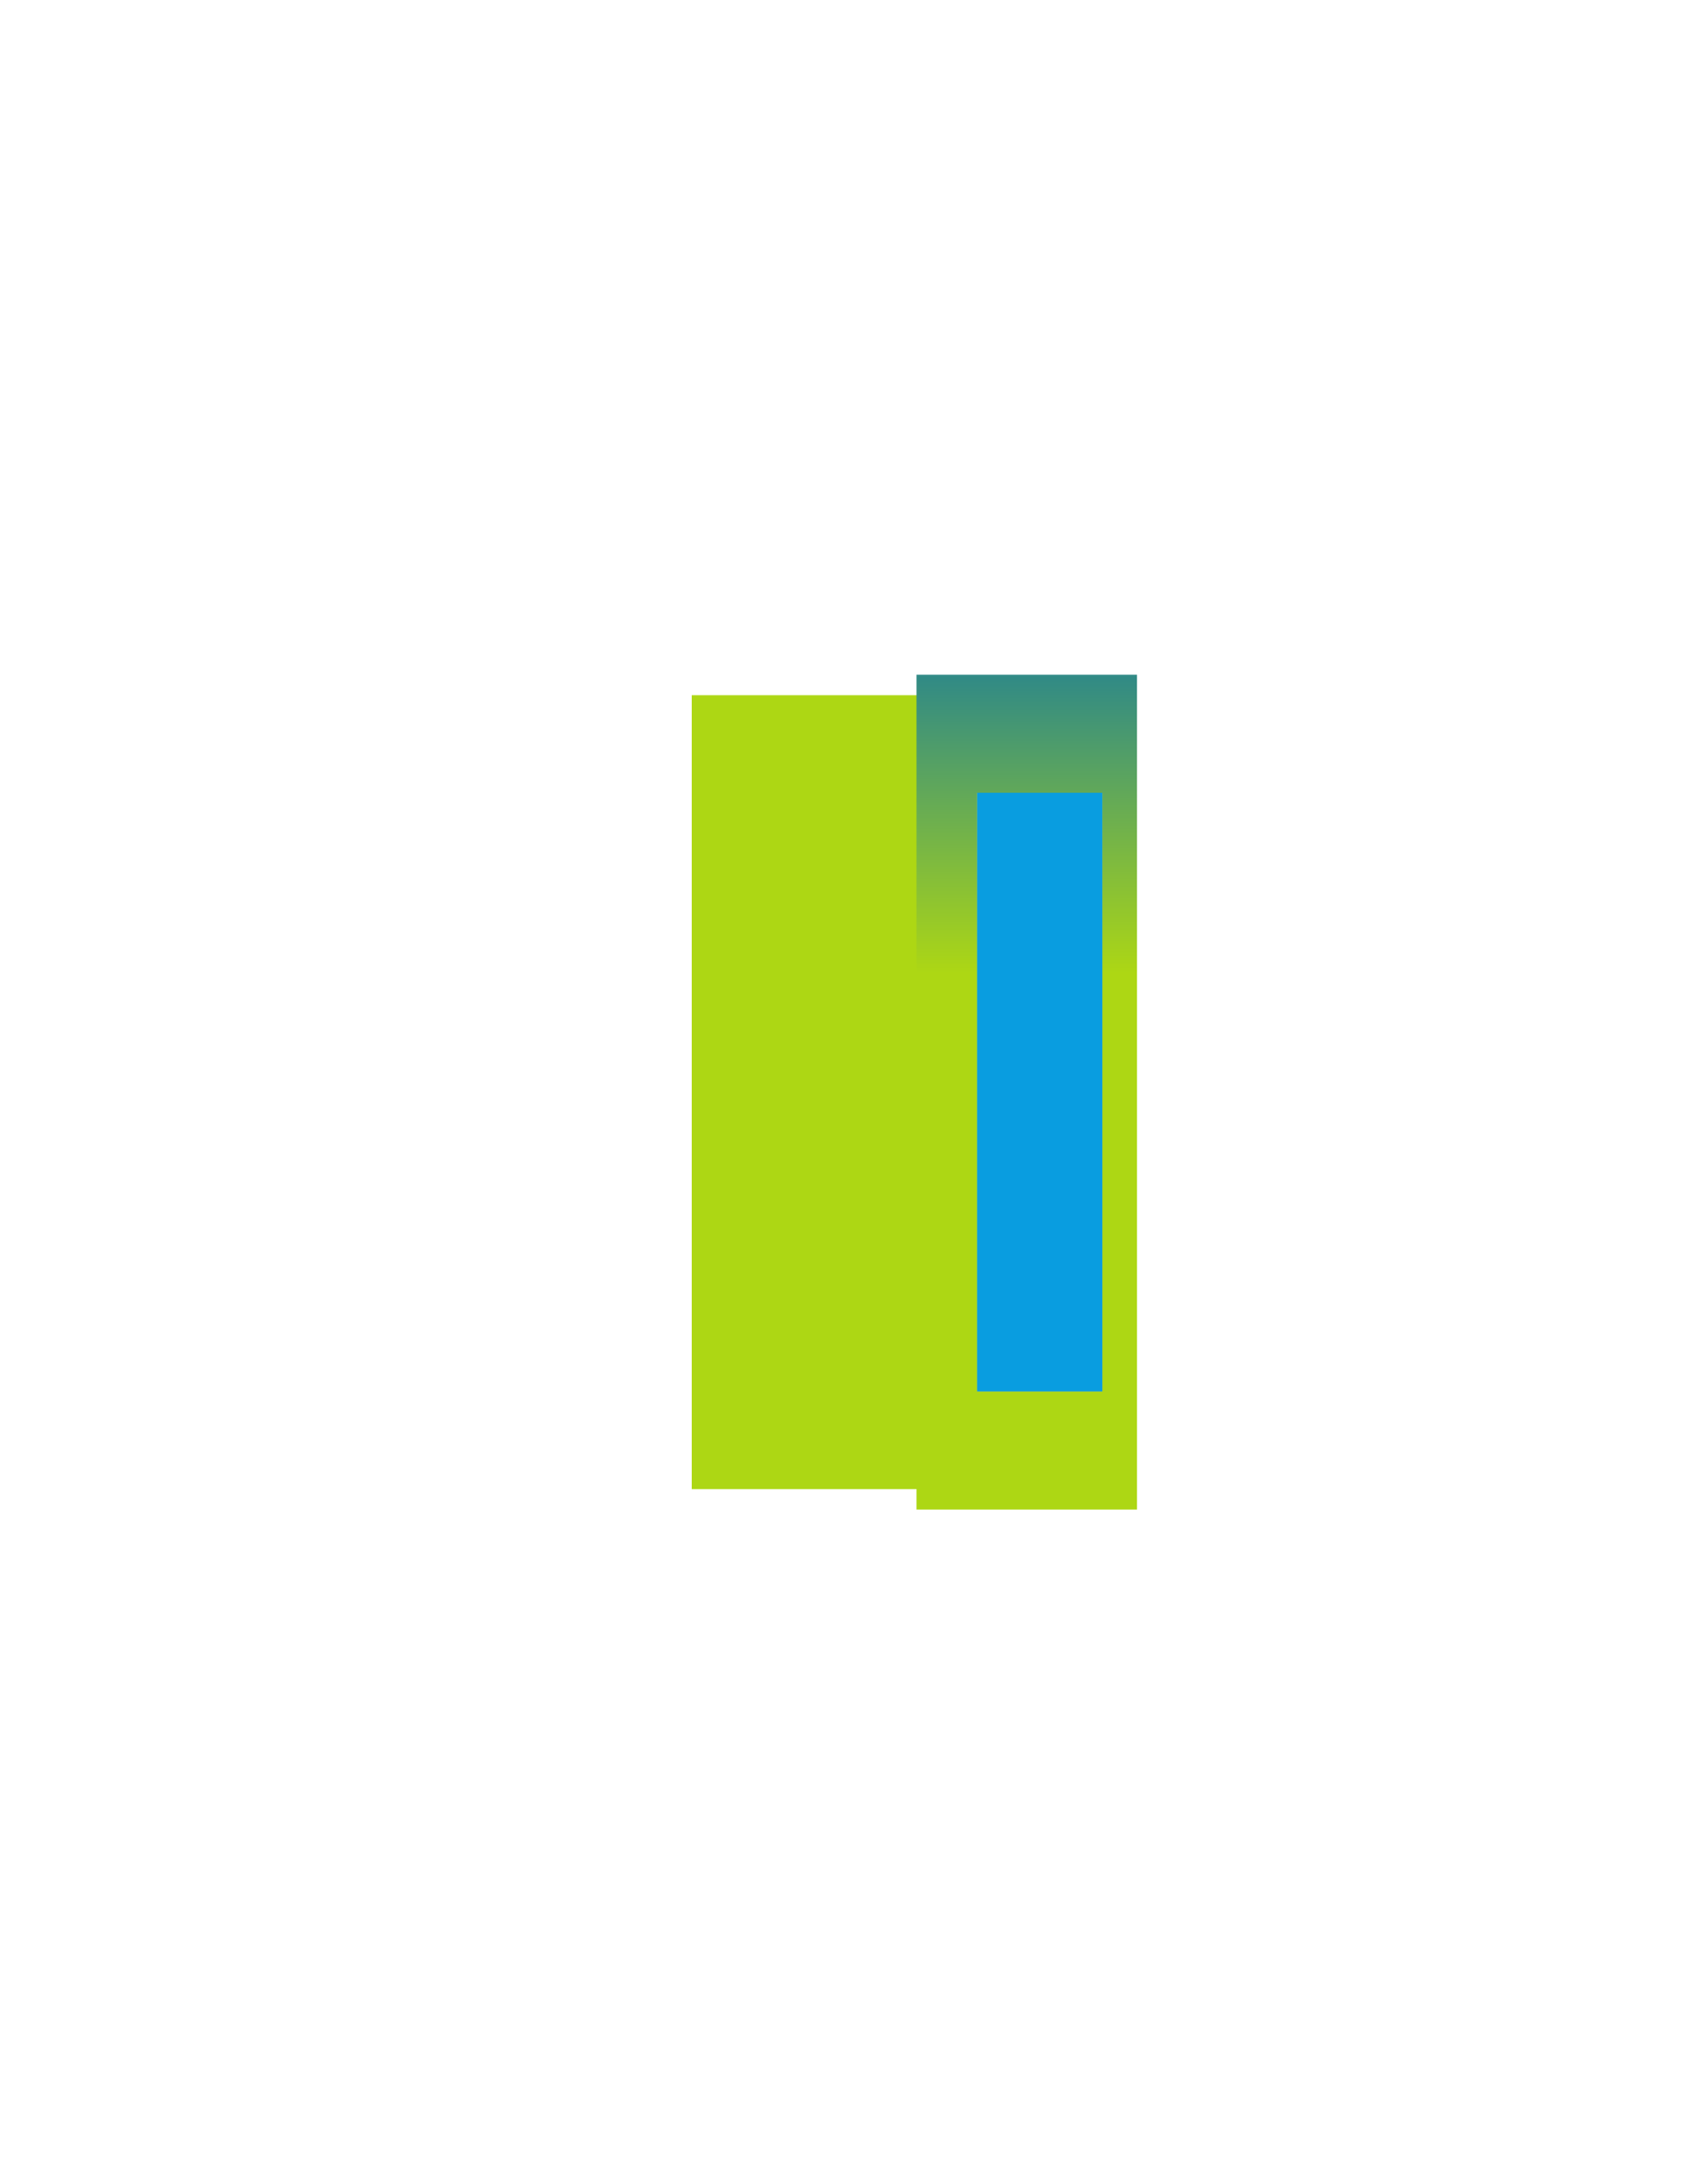 <svg width="393" height="505" viewBox="0 0 393 505" fill="none" xmlns="http://www.w3.org/2000/svg">
<g filter="url(#filter0_f_28972_33954)">
<rect x="160" y="344.266" width="183.534" height="73" transform="rotate(-90 160 344.266)" fill="#ADD714"/>
</g>
<g filter="url(#filter1_f_28972_33954)">
<rect x="212" y="349" width="193" height="51" transform="rotate(-90 212 349)" fill="url(#paint0_linear_28972_33954)"/>
</g>
<g filter="url(#filter2_f_28972_33954)">
<rect x="226" y="321.708" width="138.414" height="29" transform="rotate(-90 226 321.708)" fill="#FFE329"/>
</g>
<g style="mix-blend-mode:color-dodge" filter="url(#filter3_f_28972_33954)">
<rect x="226" y="321.708" width="138.414" height="29" transform="rotate(-90 226 321.708)" fill="#099DE0"/>
</g>
<defs>
<filter id="filter0_f_28972_33954" x="0" y="0.731" width="393" height="503.534" filterUnits="userSpaceOnUse" color-interpolation-filters="sRGB">
<feFlood flood-opacity="0" result="BackgroundImageFix"/>
<feBlend mode="normal" in="SourceGraphic" in2="BackgroundImageFix" result="shape"/>
<feGaussianBlur stdDeviation="80" result="effect1_foregroundBlur_28972_33954"/>
</filter>
<filter id="filter1_f_28972_33954" x="102" y="46" width="271" height="413" filterUnits="userSpaceOnUse" color-interpolation-filters="sRGB">
<feFlood flood-opacity="0" result="BackgroundImageFix"/>
<feBlend mode="normal" in="SourceGraphic" in2="BackgroundImageFix" result="shape"/>
<feGaussianBlur stdDeviation="55" result="effect1_foregroundBlur_28972_33954"/>
</filter>
<filter id="filter2_f_28972_33954" x="166" y="123.294" width="149" height="258.414" filterUnits="userSpaceOnUse" color-interpolation-filters="sRGB">
<feFlood flood-opacity="0" result="BackgroundImageFix"/>
<feBlend mode="normal" in="SourceGraphic" in2="BackgroundImageFix" result="shape"/>
<feGaussianBlur stdDeviation="30" result="effect1_foregroundBlur_28972_33954"/>
</filter>
<filter id="filter3_f_28972_33954" x="136" y="93.294" width="209" height="318.414" filterUnits="userSpaceOnUse" color-interpolation-filters="sRGB">
<feFlood flood-opacity="0" result="BackgroundImageFix"/>
<feBlend mode="normal" in="SourceGraphic" in2="BackgroundImageFix" result="shape"/>
<feGaussianBlur stdDeviation="45" result="effect1_foregroundBlur_28972_33954"/>
</filter>
<linearGradient id="paint0_linear_28972_33954" x1="423.143" y1="374.5" x2="212" y2="374.5" gradientUnits="userSpaceOnUse">
<stop offset="0" stop-color="#0F75A4"/>
<stop offset="0.413" stop-color="#ADD714"/>
<stop offset="1" stop-color="#ADD714"/>
</linearGradient>
</defs>
</svg>
